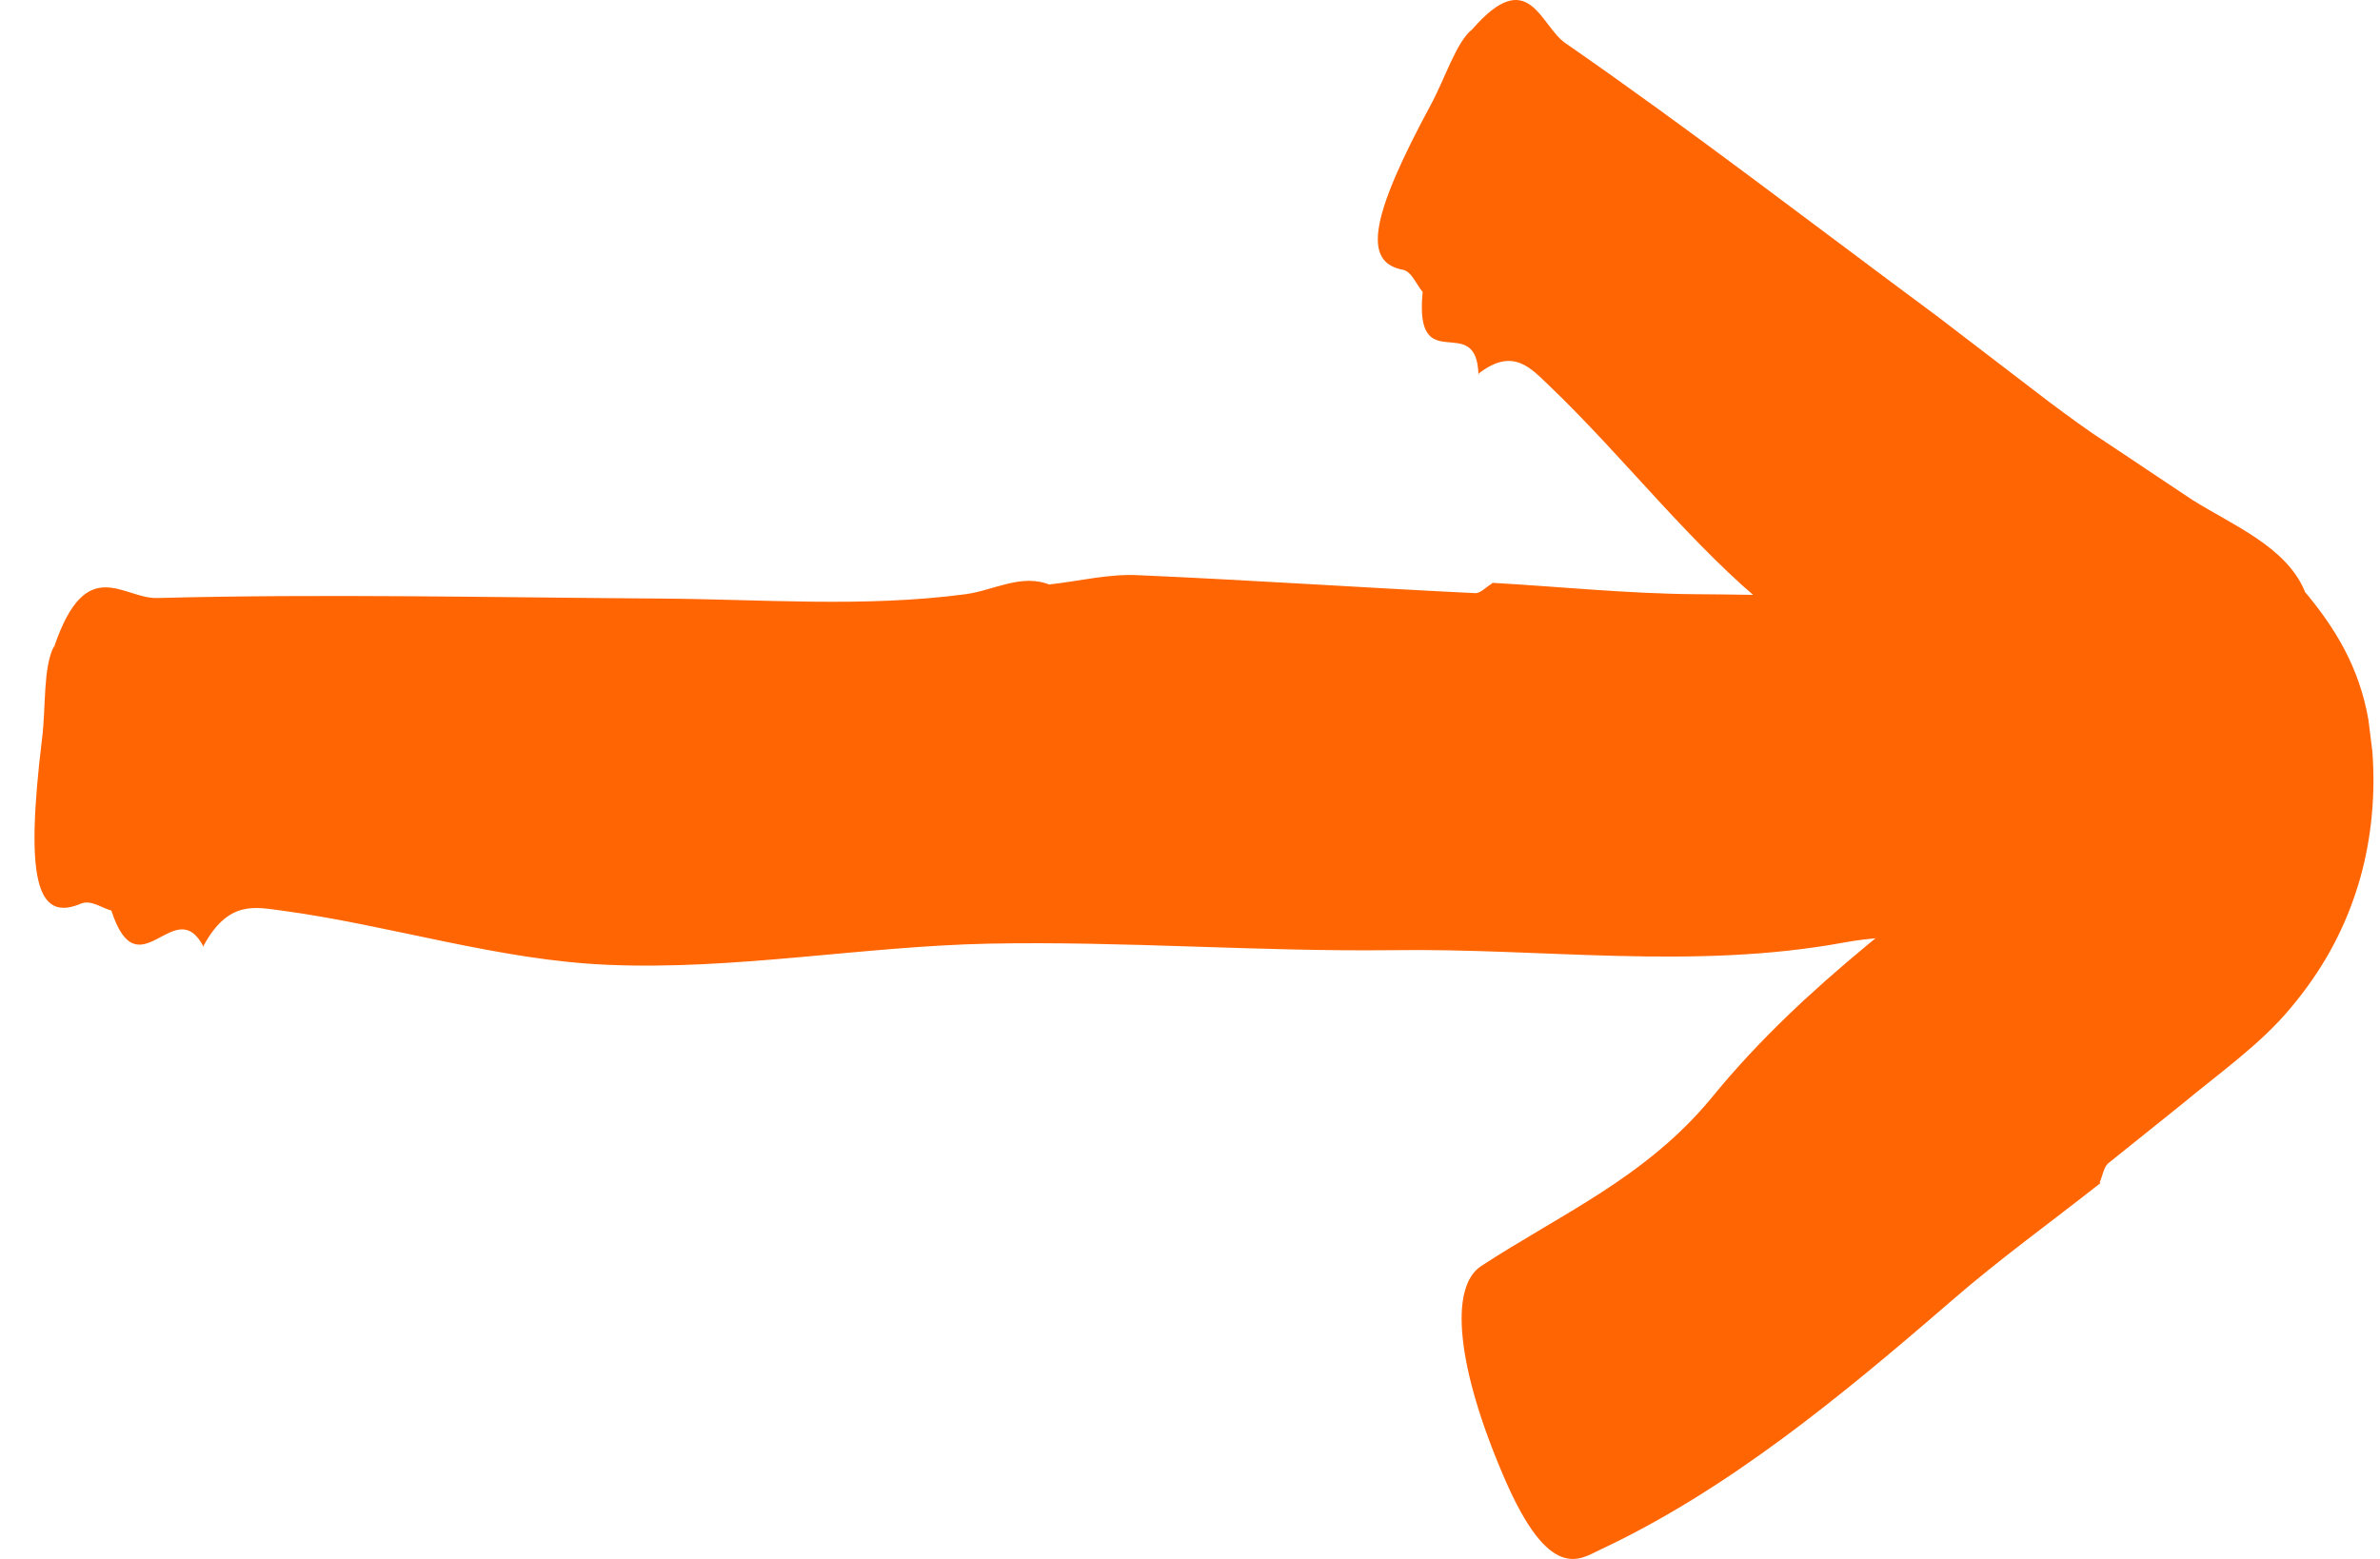 <?xml version="1.0" encoding="UTF-8"?> <svg xmlns="http://www.w3.org/2000/svg" width="58" height="38" viewBox="0 0 58 38" fill="none"><path d="M25.576 14.246C26.3 14.167 27.023 13.982 27.746 14.021C30.475 14.14 33.214 14.325 35.943 14.458C36.078 14.471 36.222 14.299 36.367 14.22L36.357 14.206C38.006 14.299 39.655 14.471 41.314 14.484C45.142 14.511 48.961 14.643 52.76 15.714C53.358 15.886 54.37 15.926 54.293 18.915C54.216 22.023 53.512 23.822 52.471 23.677C49.964 23.32 47.447 22.513 44.93 22.976C41.256 23.65 37.601 23.108 33.947 23.161C30.658 23.2 27.38 22.936 24.091 23.002C21.006 23.068 17.91 23.65 14.824 23.518C12.163 23.412 9.511 22.552 6.859 22.195C6.232 22.116 5.567 21.931 4.96 23.055L4.969 23.095C4.265 21.706 3.378 24.232 2.713 22.195C2.472 22.129 2.221 21.931 1.98 22.023C0.881 22.499 0.611 21.402 1.025 18.002C1.122 17.248 1.045 16.27 1.315 15.754L1.334 15.807L1.324 15.754C2.105 13.466 3.002 14.603 3.831 14.577C7.901 14.471 11.97 14.563 16.039 14.59C18.537 14.603 21.035 14.815 23.532 14.484C24.217 14.392 24.901 13.968 25.596 14.259L25.576 14.246Z" fill="#FF6502"></path><path d="M56.164 14.419C56.917 15.319 57.495 16.271 57.717 17.541L57.813 18.308C57.91 19.538 57.746 20.755 57.408 21.76C57.071 22.779 56.56 23.691 55.827 24.564C55.094 25.451 54.091 26.151 53.185 26.905L51.372 28.36C51.275 28.44 51.237 28.665 51.169 28.823L51.189 28.837C49.983 29.789 48.749 30.675 47.573 31.694C44.853 34.048 42.095 36.323 38.99 37.778C38.508 38.003 37.766 38.598 36.657 36.019C35.499 33.334 35.307 31.376 36.097 30.86C38.016 29.604 40.109 28.704 41.71 26.76C42.876 25.331 44.159 24.154 45.48 23.056L47.457 21.43L48.44 20.61L48.932 20.186L49.057 20.081C49.096 20.054 49.077 20.054 49.096 20.041L49.135 19.988C49.251 19.842 49.366 19.723 49.492 19.617C49.607 19.512 49.742 19.34 49.704 19.115C49.636 18.837 49.385 18.758 49.202 18.665C49.144 18.639 49.087 18.626 49.029 18.626C49 18.626 48.98 18.626 48.932 18.612L48.489 18.335L46.695 17.25C45.499 16.536 44.313 15.795 43.195 14.896C41.256 13.348 39.588 11.152 37.746 9.393C37.312 8.983 36.878 8.454 36.039 9.102L36.03 9.142C35.991 7.542 34.458 9.274 34.67 7.118C34.516 6.933 34.4 6.616 34.188 6.576C33.205 6.391 33.388 5.293 34.882 2.529C35.21 1.92 35.499 1.008 35.876 0.717C37.255 -0.871 37.525 0.611 38.142 1.047C41.199 3.164 44.178 5.465 47.197 7.7L49.945 9.803C50.408 10.147 50.87 10.491 51.343 10.795L53.426 12.184C54.39 12.793 55.711 13.322 56.164 14.406V14.419Z" fill="#FF6502"></path></svg> 